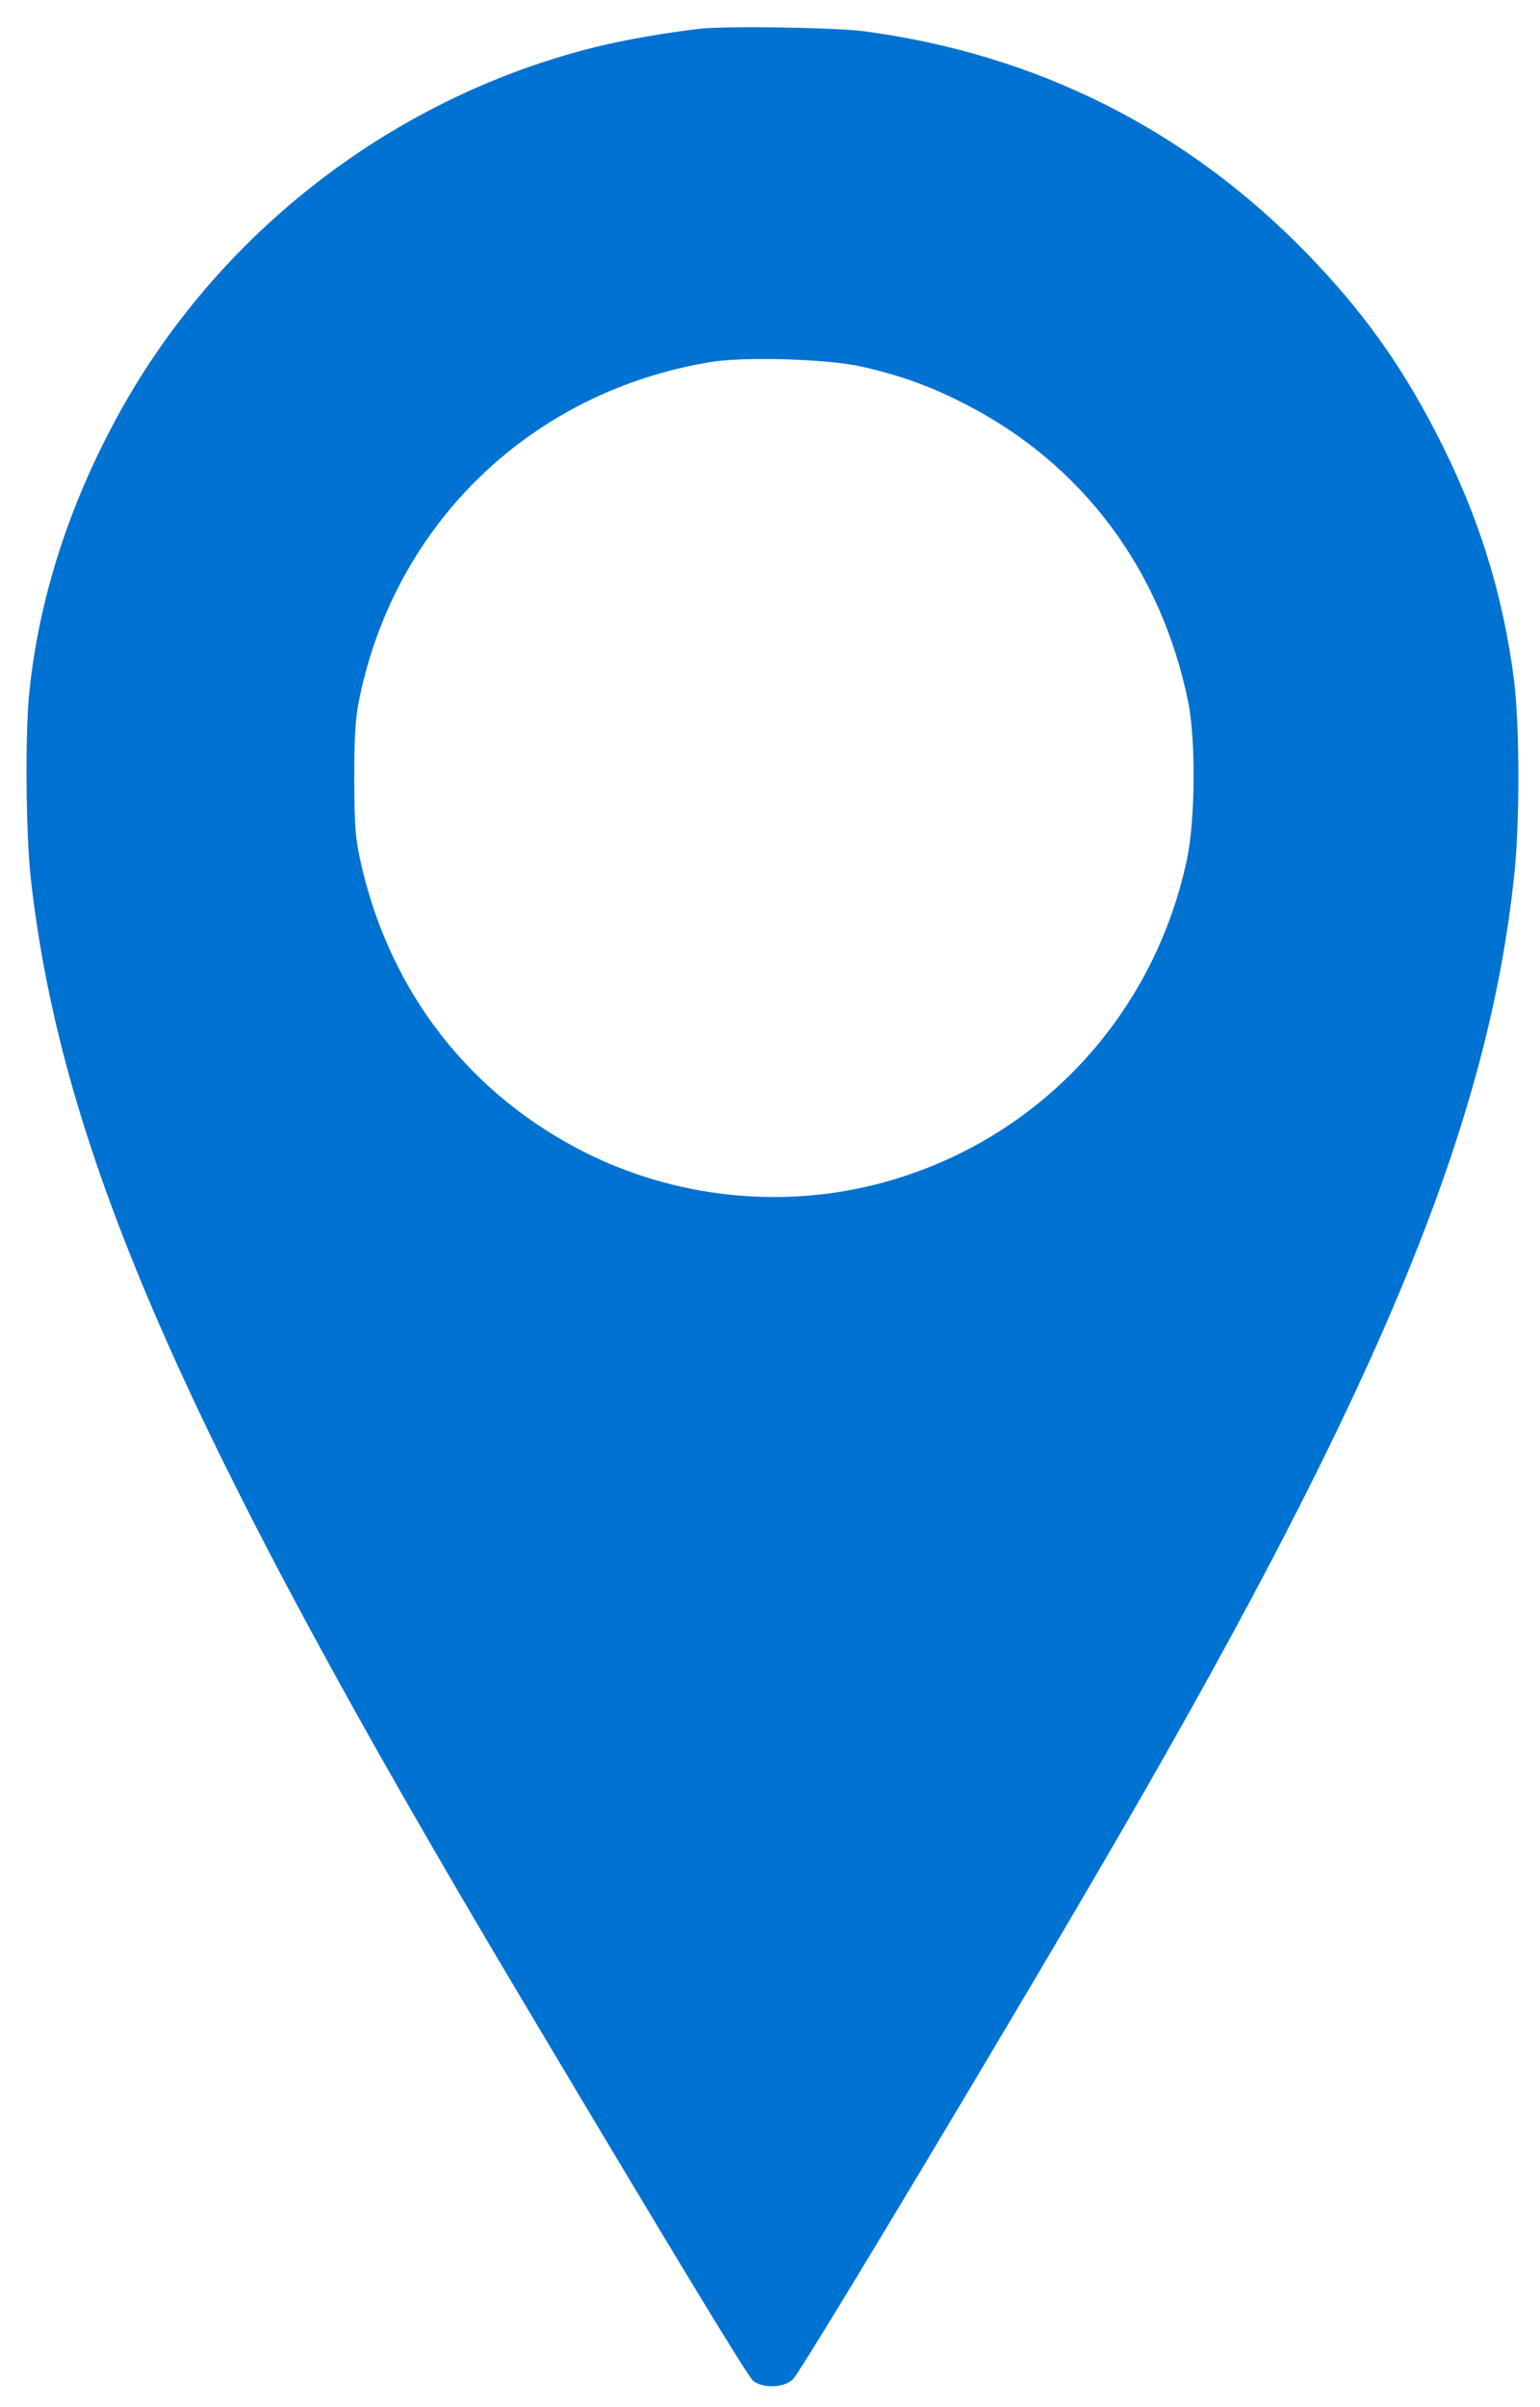 <?xml version="1.0" encoding="UTF-8"?> <svg xmlns="http://www.w3.org/2000/svg" width="32" height="50" viewBox="0 0 32 50" fill="none"><path d="M14.506 0.601C13.719 0.697 12.944 0.836 12.357 0.981C8.057 2.055 4.345 4.976 2.298 8.917C1.377 10.673 0.808 12.508 0.614 14.33C0.518 15.187 0.536 17.294 0.639 18.241C1.275 23.926 3.842 29.78 10.83 41.506C14.088 46.974 15.542 49.37 15.651 49.454C15.851 49.617 16.305 49.599 16.48 49.418C16.668 49.231 21.21 41.657 23.287 38.066C28.707 28.706 30.917 23.329 31.462 18.199C31.583 17.101 31.577 15.097 31.462 14.143C31.232 12.327 30.711 10.667 29.833 8.977C29.094 7.547 28.295 6.437 27.163 5.272C24.656 2.689 21.543 1.126 17.952 0.649C17.346 0.57 15.021 0.534 14.506 0.601ZM17.897 7.613C18.715 7.8 19.32 8.018 20.017 8.374C22.476 9.617 24.129 11.82 24.692 14.59C24.849 15.399 24.837 17.034 24.662 17.861C23.947 21.198 21.458 23.787 18.176 24.608C16.178 25.109 14.016 24.868 12.169 23.944C9.789 22.749 8.148 20.661 7.524 18.036C7.385 17.438 7.367 17.239 7.361 16.189C7.361 15.26 7.385 14.898 7.476 14.469C8.239 10.836 11.06 8.138 14.748 7.523C15.469 7.402 17.189 7.456 17.897 7.613Z" fill="#0072D1"></path></svg> 